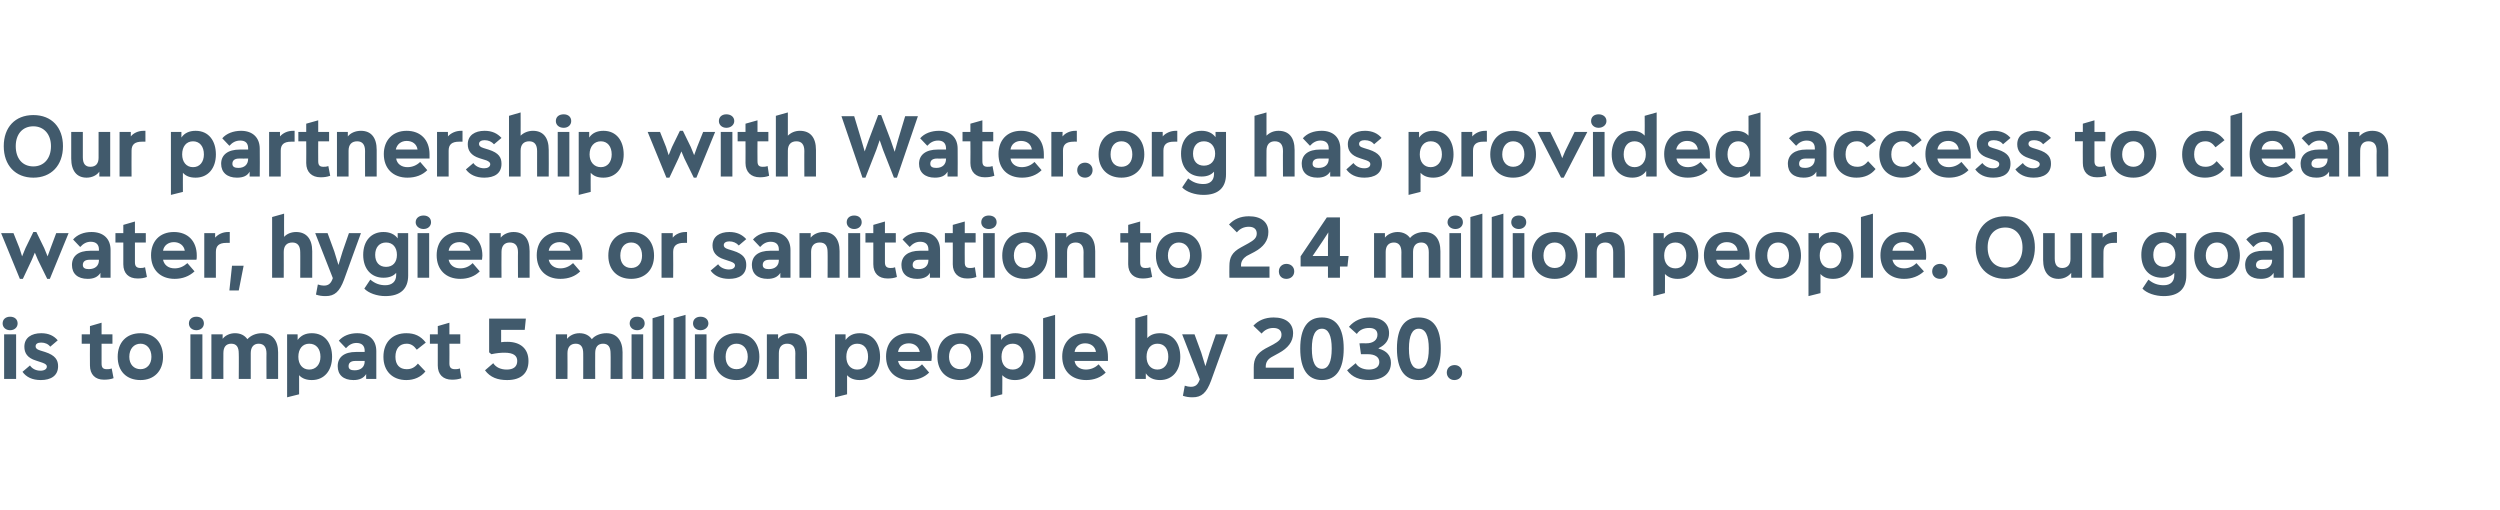 <?xml version="1.0" standalone="no"?><!DOCTYPE svg PUBLIC "-//W3C//DTD SVG 1.1//EN" "http://www.w3.org/Graphics/SVG/1.1/DTD/svg11.dtd"><svg xmlns="http://www.w3.org/2000/svg" version="1.1" width="667px" height="136.1px" viewBox="0 0 667 136.1"><desc>Our partnership with Water.org has provided access to clean water, hygiene or sanitation to 2.4 million people. Our g...</desc><defs/><g id="Polygon157106"><path d="m.7 86.3c0-1.1.8-1.8 2-1.8c1.2 0 2 .7 2 1.8c0 1-.8 1.8-2 1.8c-1.2 0-2-.8-2-1.8zm.4 14.8V89.2h3.2v11.9H1.1zM6 99.2l2-1.7c.5.8 1.5 1.4 2.8 1.4c1 0 1.7-.4 1.7-1.1c0-.4-.3-.7-1.1-1l-1.8-.6c-2.3-.7-3.1-2-3.1-3.7c0-2.4 1.9-3.6 4.5-3.6c2 0 3.4.7 4.4 1.9l-2 1.7c-.5-.7-1.4-1.1-2.4-1.1c-.9 0-1.5.3-1.5 1c0 .4.2.8 1.2 1.1l1.3.4c2.8.9 3.5 2.2 3.5 3.8c0 2.6-2 3.7-4.6 3.7c-2.3 0-3.9-.8-4.9-2.2zm24.3 1.7c-.8.3-1.6.4-2.6.4c-2.3 0-3.7-1.4-3.7-3.8c-.04-.04 0-5.8 0-5.8h-2.2v-2.5h2.2V87l3.1-.9v3.1h2.9v2.5h-2.9s-.02 5.28 0 5.3c0 1.1.4 1.5 1.4 1.5c.4 0 .8 0 1.3-.2l.5 2.6zm1.1-5.7c0-3.8 2.3-6.3 6.1-6.3c3.7 0 6 2.5 6 6.3c0 3.8-2.4 6.2-6 6.2c-3.8 0-6.1-2.4-6.1-6.2zm9 0c0-2.1-1.2-3.5-2.9-3.5c-1.8 0-3 1.4-3 3.5c0 2 1.2 3.3 3 3.3c1.7 0 2.9-1.3 2.9-3.3zm10-8.9c0-1.1.8-1.8 2-1.8c1.2 0 2 .7 2 1.8c0 1-.8 1.8-2 1.8c-1.2 0-2-.8-2-1.8zm.4 14.8V89.2h3.2v11.9h-3.2zM74.2 94v7.1h-3.1s-.03-6.85 0-6.8c0-1.7-.7-2.6-2.1-2.6c-1.3 0-2.1.9-2.1 2.5v6.9h-3.2s.05-6.85 0-6.8c0-1.7-.6-2.6-2-2.6c-1.4 0-2.1.9-2.1 2.5c-.03.03 0 6.9 0 6.9h-3.2V89.2h3v1.2c.7-.9 1.9-1.5 3.3-1.5c1.5 0 2.6.6 3.3 1.6c.9-1 2.3-1.6 3.9-1.6c2.7 0 4.3 1.9 4.3 5.1zm14.4 1.2c0 3.7-2.1 6.2-5.4 6.2c-1.4 0-2.6-.4-3.4-1.3v5.1l-3.2.8V89.2h2.8s.04 1.49 0 1.5c.9-1.2 2.1-1.8 3.8-1.8c3.5 0 5.4 2.7 5.4 6.3zm-3.1 0c0-2.1-1.1-3.5-3-3.5c-1.8 0-2.9 1.4-2.9 3.5c0 2 1.1 3.4 2.9 3.4c1.8 0 3-1.4 3-3.4zm14.9-1.5c-.01.02 0 7.4 0 7.4h-2.7s-.04-1.28 0-1.3c-.7 1.1-1.8 1.6-3.4 1.6c-2.7 0-4.2-1.4-4.2-3.7c0-2.4 1.7-3.8 4.9-3.8h2.3s-.04-.33 0-.3c0-1.4-.8-2.1-2.2-2.1c-1.1 0-2 .5-2.8 1.4l-1.9-2c1.1-1.3 2.9-2 4.9-2c3.2 0 5.1 1.8 5.1 4.8zm-3.1 2.7c-.04.03 0-.1 0-.1c0 0-2.5.02-2.5 0c-1.2 0-1.8.5-1.8 1.4c0 .8.6 1.1 1.6 1.1c1.7 0 2.7-.9 2.7-2.4zm5-1.2c0-3.9 2.4-6.3 6.1-6.3c2.2 0 3.8.7 5.2 2.5l-2.4 1.9c-.8-1.1-1.6-1.6-2.7-1.6c-1.9 0-3 1.3-3 3.5c0 2.1 1.1 3.3 3 3.3c1.2 0 2.1-.4 3-1.5l2 2.1c-1.2 1.5-3 2.3-5.1 2.3c-3.7 0-6.1-2.4-6.1-6.2zm20.8 5.7c-.8.3-1.6.4-2.5.4c-2.4 0-3.8-1.4-3.8-3.8c.02-.04 0-5.8 0-5.8h-2.1v-2.5h2.1V87l3.1-.9v3.1h2.9v2.5h-2.9s.04 5.28 0 5.3c0 1.1.5 1.5 1.5 1.5c.3 0 .8 0 1.3-.2l.4 2.6zm17.9-4.6c0 3.3-2 5.1-5.7 5.1c-2.5 0-4.5-.7-5.9-2.6l2.2-1.9c.7 1.1 2 1.7 3.6 1.7c1.7 0 2.8-.7 2.8-2.3c0-1.4-1-2.2-3.4-2.2c-1 0-2.1.1-3.5.4c.02.04-.6-.5-.6-.5v-9h9.8l-.3 3h-6.3s.01 3.33 0 3.3c.5-.1 1.1-.1 1.7-.1c3.4 0 5.6 1.8 5.6 5.1zm25.1-2.3c-.03.01 0 7.1 0 7.1h-3.2s.05-6.85 0-6.8c0-1.7-.6-2.6-2-2.6c-1.4 0-2.1.9-2.1 2.5c-.03.03 0 6.9 0 6.9h-3.2s.02-6.85 0-6.8c0-1.7-.6-2.6-2-2.6c-1.4 0-2.2.9-2.2 2.5c.04.03 0 6.9 0 6.9h-3.1V89.2h3s-.03 1.25 0 1.2c.7-.9 1.9-1.5 3.3-1.5c1.5 0 2.6.6 3.3 1.6c.8-1 2.3-1.6 3.9-1.6c2.7 0 4.3 1.9 4.3 5.1zm1.9-7.7c0-1.1.8-1.8 2-1.8c1.2 0 2 .7 2 1.8c0 1-.8 1.8-2 1.8c-1.2 0-2-.8-2-1.8zm.5 14.8V89.2h3.1v11.9h-3.1zm5.6 0V84.9l3.1-.9v17.1h-3.1zm5.6 0V84.9l3.2-.9v17.1h-3.2zm5.2-14.8c0-1.1.8-1.8 2-1.8c1.2 0 2.1.7 2.1 1.8c0 1-.9 1.8-2.1 1.8c-1.2 0-2-.8-2-1.8zm.5 14.8V89.2h3.1v11.9h-3.1zm5-5.9c0-3.8 2.3-6.3 6.1-6.3c3.8 0 6.1 2.5 6.1 6.3c0 3.8-2.4 6.2-6.1 6.2c-3.7 0-6.1-2.4-6.1-6.2zm9.1 0c0-2.1-1.2-3.5-3-3.5c-1.8 0-2.9 1.4-2.9 3.5c0 2 1.1 3.3 2.9 3.3c1.8 0 3-1.3 3-3.3zm15.8-1.2v7.1h-3.1s-.04-6.85 0-6.8c0-1.7-.7-2.6-2.2-2.6c-1.4 0-2.2.9-2.2 2.5c-.04.03 0 6.9 0 6.9h-3.2V89.2h3s-.02 1.25 0 1.2c.7-.9 2-1.5 3.4-1.5c2.8 0 4.3 1.8 4.3 5.1zm19.5 1.2c0 3.7-2.1 6.2-5.4 6.2c-1.4 0-2.6-.4-3.4-1.3v5.1l-3.2.8V89.2h2.8s.02 1.49 0 1.5c.9-1.2 2.1-1.8 3.8-1.8c3.5 0 5.4 2.7 5.4 6.3zm-3.2 0c0-2.1-1-3.5-2.9-3.5c-1.8 0-2.9 1.4-2.9 3.5c0 2 1.1 3.4 2.9 3.4c1.8 0 2.9-1.4 2.9-3.4zm16.9 1.1h-8.9c.3 1.4 1.4 2.3 3.1 2.3c1.3 0 2.4-.5 3.3-1.4l1.9 2.2c-1.3 1.3-3.1 2-5.2 2c-3.8 0-6.3-2.4-6.3-6.3c0-3.6 2.2-6.2 6.1-6.2c3.7 0 6.1 2.4 6.1 6.3c0 .3-.1.9-.1 1.1zm-8.9-2.4h5.8c-.3-1.4-1.4-2.3-2.9-2.3c-1.6 0-2.7.9-2.9 2.3zm10.5 1.3c0-3.8 2.3-6.3 6.1-6.3c3.8 0 6.1 2.5 6.1 6.3c0 3.8-2.5 6.2-6.1 6.2c-3.7 0-6.1-2.4-6.1-6.2zm9 0c0-2.1-1.1-3.5-2.9-3.5c-1.8 0-3 1.4-3 3.5c0 2 1.2 3.3 3 3.3c1.8 0 2.9-1.3 2.9-3.3zm17.2 0c0 3.7-2.1 6.2-5.5 6.2c-1.4 0-2.5-.4-3.4-1.3c.05-.04 0 5.1 0 5.1l-3.1.8V89.2h2.8s-.03 1.49 0 1.5c.8-1.2 2.1-1.8 3.8-1.8c3.5 0 5.4 2.7 5.4 6.3zm-3.2 0c0-2.1-1.1-3.5-2.9-3.5c-1.9 0-3 1.4-3 3.5c0 2 1.1 3.4 3 3.4c1.8 0 2.9-1.4 2.9-3.4zm5.2 5.9V84.9l3.2-.9v17.1h-3.2zm17.3-4.8h-8.9c.2 1.4 1.4 2.3 3 2.3c1.3 0 2.5-.5 3.4-1.4l1.9 2.2c-1.3 1.3-3.1 2-5.2 2c-3.9 0-6.4-2.4-6.4-6.3c0-3.6 2.3-6.2 6.1-6.2c3.8 0 6.1 2.4 6.1 6.3v1.1zm-8.9-2.4h5.7c-.2-1.4-1.3-2.3-2.9-2.3c-1.5 0-2.6.9-2.8 2.3zm28.2 1.3c0 3.7-2.1 6.2-5.4 6.2c-1.7 0-3-.6-3.8-1.8v1.5h-2.8V84.9l3.2-.9v6.2c.8-.9 2-1.3 3.4-1.3c3.5 0 5.4 2.7 5.4 6.3zm-3.2 0c0-2.1-1-3.5-2.9-3.5c-1.8 0-2.9 1.4-2.9 3.5c0 2 1.1 3.4 2.9 3.4c1.8 0 2.9-1.4 2.9-3.4zm12.7-6h3.2s-4.53 12.42-4.5 12.4c-1.2 3.2-2.5 4.4-4.9 4.4c-1 0-1.7-.1-2.6-.4l.5-2.7c.6.2 1.1.3 1.6.3c1.2 0 1.9-.5 2.4-2c-.05-.04-4.7-12-4.7-12h3.3l1.8 4.9l1.1 3.6l1.1-3.6l1.7-4.9zm13.3 8.9h7.5v3h-10.7V98c0-2.3.8-3.7 3.1-5l2.1-1.1c1.4-.8 2.2-1.4 2.2-2.6c0-1.1-.7-1.8-2.2-1.8c-1.2 0-2.3.5-3.1 1.5l-2.2-2.1c1.3-1.4 3.1-2.2 5.4-2.2c3.2 0 5.2 1.5 5.2 4.2c0 2.3-1.4 4-3.8 5.3l-2 1.1c-1 .6-1.5 1.4-1.5 2.5v.3zm9.2-5.1c0-5.5 2-8.3 5.8-8.3c3.8 0 5.8 2.8 5.8 8.3c0 5.5-2 8.4-5.8 8.4c-3.8 0-5.8-2.9-5.8-8.4zm8.4 0c0-3.5-.9-5.3-2.6-5.3c-1.8 0-2.7 1.8-2.7 5.3c0 3.6.9 5.4 2.7 5.4c1.7 0 2.6-1.8 2.6-5.4zm4.1 5.8l2.3-1.9c.6 1.1 2 1.7 3.5 1.7c1.7 0 2.8-.7 2.8-2c0-1.3-1.1-2.1-3.1-2.1c-.03.02-1.8 0-1.8 0l-.4-2.9s1.75-.03 1.8 0c1.9 0 3-.9 3-2.3c0-1.2-.8-1.8-2.2-1.8c-1.4 0-2.6.5-3.3 1.6l-2.1-1.9c1.4-1.7 3.4-2.5 5.6-2.5c3.1 0 5.1 1.5 5.1 4.2c0 1.8-.9 3.1-2.8 4v.1c2.2.6 3.3 1.9 3.3 3.8c0 2.9-2.2 4.6-5.8 4.6c-2.5 0-4.5-.7-5.9-2.6zm13.3-5.8c0-5.5 2-8.3 5.8-8.3c3.9 0 5.9 2.8 5.9 8.3c0 5.5-2 8.4-5.9 8.4c-3.8 0-5.8-2.9-5.8-8.4zm8.5 0c0-3.5-.9-5.3-2.7-5.3c-1.7 0-2.6 1.8-2.6 5.3c0 3.6.9 5.4 2.6 5.4c1.8 0 2.7-1.8 2.7-5.4zm4.8 6.4c0-1.2.9-2 2.1-2c1.1 0 2 .8 2 2c0 1.2-.9 2-2.1 2c-1.1 0-2-.8-2-2z" stroke="none" fill="#415a6c"/></g><g id="Polygon157105"><path d="m15 62.2h3.3l-5 12.2h-.7l-2.5-5.1l-.8-1.9l-.8 1.9l-2.4 5.1h-.8l-5-12.2h3.3l1.6 4l.7 2.2l.9-2.2l2.1-4.3h.8l2.1 4.3l.9 2.2l.8-2.2l1.5-4zm14.5 4.5c-.01.02 0 7.4 0 7.4h-2.7s-.04-1.28 0-1.3c-.7 1.1-1.8 1.6-3.4 1.6c-2.7 0-4.2-1.4-4.2-3.7c0-2.4 1.7-3.8 4.9-3.8h2.3s-.04-.33 0-.3c0-1.4-.8-2.1-2.2-2.1c-1.1 0-2 .5-2.8 1.4l-1.9-2c1.1-1.3 2.9-2 4.9-2c3.2 0 5.1 1.8 5.1 4.8zm-3.1 2.7c-.04.03 0-.1 0-.1c0 0-2.5.02-2.5 0c-1.2 0-1.8.5-1.8 1.4c0 .8.6 1.1 1.6 1.1c1.7 0 2.7-.9 2.7-2.4zm12.8 4.5c-.8.3-1.6.4-2.5.4c-2.4 0-3.8-1.4-3.8-3.8v-5.8h-2.1v-2.5h2.1V60l3.1-.9v3.1h2.9v2.5H36s.02 5.28 0 5.3c0 1.1.5 1.5 1.5 1.5c.3 0 .7 0 1.2-.2l.5 2.6zm13.2-4.6h-8.9c.3 1.4 1.4 2.3 3.1 2.3c1.3 0 2.4-.5 3.4-1.4l1.9 2.2c-1.4 1.3-3.2 2-5.3 2c-3.8 0-6.3-2.4-6.3-6.3c0-3.6 2.2-6.2 6.1-6.2c3.7 0 6.1 2.4 6.1 6.3c0 .3 0 .9-.1 1.1zm-8.9-2.4h5.8c-.2-1.4-1.4-2.3-2.9-2.3c-1.5 0-2.7.9-2.9 2.3zm17.8-5v2.9s-.9-.03-.9 0c-2 0-2.8.8-2.8 2.4c-.02.03 0 6.9 0 6.9h-3.1V62.2h2.9v1.2c.8-.9 2-1.5 3.5-1.5c-.04-.02.4 0 .4 0zm-.1 15.6l.7-6.6h3.1l-1.3 6.6h-2.5zM83.3 67c-.02.01 0 7.1 0 7.1h-3.2s.03-6.85 0-6.8c0-1.7-.7-2.6-2.1-2.6c-1.5 0-2.3.9-2.3 2.5c.03.03 0 6.9 0 6.9h-3.1V57.9l3.2-.9s-.03 6.18 0 6.2c.7-.8 1.9-1.3 3.2-1.3c2.7 0 4.3 1.8 4.3 5.1zm9.8-4.8h3.2s-4.53 12.42-4.5 12.4c-1.2 3.2-2.5 4.4-4.9 4.4c-1 0-1.7-.1-2.6-.4l.5-2.7c.6.2 1.1.3 1.6.3c1.2 0 1.9-.5 2.4-2c-.04-.04-4.7-12-4.7-12h3.3l1.8 4.9l1.1 3.6l1.1-3.6l1.7-4.9zm13 0h2.8v11.3c0 3.6-2.1 5.5-6.1 5.5c-2.2 0-4.5-.8-5.6-2l1.6-2.4c1.3 1.1 2.6 1.5 4 1.5c1.8 0 2.9-1 2.9-2.7v-.6c-.8.9-1.9 1.3-3.4 1.3c-3.3 0-5.4-2.4-5.4-6.1c0-3.7 2.1-6.1 5.4-6.1c1.7 0 3 .6 3.8 1.7v-1.4zm-.2 5.8c0-2-1.1-3.3-2.9-3.3c-1.8 0-2.9 1.3-2.9 3.3c0 2 1.1 3.2 2.9 3.2c1.8 0 2.9-1.2 2.9-3.2zm5-8.7c0-1.1.9-1.8 2.1-1.8c1.2 0 2 .7 2 1.8c0 1-.8 1.8-2 1.8c-1.2 0-2.1-.8-2.1-1.8zm.5 14.8V62.2h3.1v11.9h-3.1zm17.2-4.8h-8.9c.3 1.4 1.4 2.3 3.1 2.3c1.3 0 2.4-.5 3.3-1.4l1.9 2.2c-1.3 1.3-3.1 2-5.2 2c-3.8 0-6.3-2.4-6.3-6.3c0-3.6 2.2-6.2 6.1-6.2c3.7 0 6.1 2.4 6.1 6.3c0 .3-.1.9-.1 1.1zm-8.9-2.4h5.8c-.3-1.4-1.4-2.3-2.9-2.3c-1.6 0-2.7.9-2.9 2.3zm21.6.1v7.1h-3.1s-.04-6.85 0-6.8c0-1.7-.7-2.6-2.2-2.6c-1.4 0-2.2.9-2.2 2.5c-.04.03 0 6.9 0 6.9h-3.2V62.2h3s-.02 1.25 0 1.2c.7-.9 2-1.5 3.4-1.5c2.8 0 4.3 1.8 4.3 5.1zm14 2.3h-8.9c.3 1.4 1.5 2.3 3.1 2.3c1.3 0 2.4-.5 3.4-1.4l1.9 2.2c-1.3 1.3-3.1 2-5.3 2c-3.8 0-6.3-2.4-6.3-6.3c0-3.6 2.3-6.2 6.1-6.2c3.7 0 6.1 2.4 6.1 6.3c0 .3 0 .9-.1 1.1zm-8.9-2.4h5.8c-.2-1.4-1.4-2.3-2.9-2.3c-1.5 0-2.7.9-2.9 2.3zm15.9 1.3c0-3.8 2.3-6.3 6.1-6.3c3.8 0 6.1 2.5 6.1 6.3c0 3.8-2.4 6.2-6.1 6.2c-3.7 0-6.1-2.4-6.1-6.2zm9 0c0-2.1-1.1-3.5-2.9-3.5c-1.8 0-2.9 1.4-2.9 3.5c0 2 1.1 3.3 2.9 3.3c1.8 0 2.9-1.3 2.9-3.3zm12-6.3v2.9s-.83-.03-.8 0c-2 0-2.9.8-2.9 2.4c.05.03 0 6.9 0 6.9h-3.1V62.2h3s-.03 1.25 0 1.2c.7-.9 2-1.5 3.4-1.5c.03-.02.4 0 .4 0zm6.3 10.3l2-1.7c.5.8 1.6 1.4 2.9 1.4c.9 0 1.6-.4 1.6-1.1c0-.4-.3-.7-1.1-1l-1.8-.6c-2.2-.7-3.1-2-3.1-3.7c0-2.4 1.9-3.6 4.5-3.6c2 0 3.4.7 4.5 1.9l-2 1.7c-.6-.7-1.5-1.1-2.5-1.1c-.8 0-1.5.3-1.5 1c0 .4.2.8 1.2 1.1l1.3.4c2.9.9 3.5 2.2 3.5 3.8c0 2.6-1.9 3.7-4.6 3.7c-2.2 0-3.9-.8-4.9-2.2zm21.3-5.5v7.4h-2.7s-.03-1.28 0-1.3c-.7 1.1-1.8 1.6-3.4 1.6c-2.7 0-4.2-1.4-4.2-3.7c0-2.4 1.7-3.8 4.9-3.8h2.3s-.03-.33 0-.3c0-1.4-.8-2.1-2.2-2.1c-1.1 0-2 .5-2.8 1.4l-1.9-2c1.1-1.3 2.9-2 5-2c3.1 0 5 1.8 5 4.8zm-3.1 2.7c-.03.03 0-.1 0-.1c0 0-2.49.02-2.5 0c-1.2 0-1.8.5-1.8 1.4c0 .8.6 1.1 1.6 1.1c1.7 0 2.7-.9 2.7-2.4zM224 67c-.02.01 0 7.1 0 7.1h-3.2s.04-6.85 0-6.8c0-1.7-.6-2.6-2.1-2.6c-1.5 0-2.3.9-2.3 2.5c.04.03 0 6.9 0 6.9h-3.1V62.2h3s-.04 1.25 0 1.2c.7-.9 2-1.5 3.4-1.5c2.7 0 4.3 1.8 4.3 5.1zm1.9-7.7c0-1.1.8-1.8 2-1.8c1.2 0 2 .7 2 1.8c0 1-.8 1.8-2 1.8c-1.2 0-2-.8-2-1.8zm.4 14.8V62.2h3.2v11.9h-3.2zm13-.2c-.8.3-1.6.4-2.5.4c-2.4 0-3.8-1.4-3.8-3.8v-5.8h-2.1v-2.5h2.1V60l3.1-.9v3.1h2.9v2.5h-2.9s.02 5.28 0 5.3c0 1.1.5 1.5 1.5 1.5c.3 0 .7 0 1.2-.2l.5 2.6zm11.5-7.2c.03.02 0 7.4 0 7.4h-2.7v-1.3c-.6 1.1-1.8 1.6-3.4 1.6c-2.7 0-4.2-1.4-4.2-3.7c0-2.4 1.8-3.8 4.9-3.8h2.3v-.3c0-1.4-.8-2.1-2.2-2.1c-1.1 0-2 .5-2.8 1.4l-1.9-2c1.1-1.3 2.9-2 5-2c3.1 0 5 1.8 5 4.8zm-3.1 2.7v-.1s-2.46.02-2.5 0c-1.1 0-1.7.5-1.7 1.4c0 .8.5 1.1 1.6 1.1c1.6 0 2.6-.9 2.6-2.4zm12.8 4.5c-.8.3-1.6.4-2.5.4c-2.3 0-3.8-1.4-3.8-3.8c.03-.04 0-5.8 0-5.8h-2.1v-2.5h2.1V60l3.2-.9v3.1h2.9v2.5h-2.9s-.04 5.28 0 5.3c0 1.1.4 1.5 1.4 1.5c.3 0 .8 0 1.3-.2l.4 2.6zm1.3-14.6c0-1.1.8-1.8 2-1.8c1.3 0 2.1.7 2.1 1.8c0 1-.8 1.8-2.1 1.8c-1.2 0-2-.8-2-1.8zm.5 14.8V62.2h3.1v11.9h-3.1zm5.1-5.9c0-3.8 2.3-6.3 6-6.3c3.8 0 6.1 2.5 6.1 6.3c0 3.8-2.4 6.2-6.1 6.2c-3.7 0-6-2.4-6-6.2zm9 0c0-2.1-1.2-3.5-3-3.5c-1.7 0-2.9 1.4-2.9 3.5c0 2 1.2 3.3 2.9 3.3c1.8 0 3-1.3 3-3.3zm15.8-1.2c.02.01 0 7.1 0 7.1h-3.1s-.03-6.85 0-6.8c0-1.7-.7-2.6-2.1-2.6c-1.5 0-2.3.9-2.3 2.5c-.03.03 0 6.9 0 6.9h-3.2V62.2h3v1.2c.7-.9 2-1.5 3.5-1.5c2.7 0 4.2 1.8 4.2 5.1zm15.2 6.9c-.9.3-1.7.4-2.6.4c-2.3 0-3.8-1.4-3.8-3.8c.04-.04 0-5.8 0-5.8h-2.1v-2.5h2.1V60l3.2-.9v3.1h2.9v2.5h-2.9s-.03 5.28 0 5.3c0 1.1.4 1.5 1.4 1.5c.3 0 .8 0 1.3-.2l.5 2.6zm1-5.7c0-3.8 2.4-6.3 6.1-6.3c3.8 0 6.1 2.5 6.1 6.3c0 3.8-2.4 6.2-6.1 6.2c-3.7 0-6.1-2.4-6.1-6.2zm9.1 0c0-2.1-1.2-3.5-3-3.5c-1.7 0-2.9 1.4-2.9 3.5c0 2 1.2 3.3 2.9 3.3c1.8 0 3-1.3 3-3.3zm13.6 2.9h7.6v3H328s-.04-3.06 0-3.1c0-2.3.7-3.7 3.1-5l2-1.1c1.4-.8 2.2-1.4 2.2-2.6c0-1.1-.7-1.8-2.1-1.8c-1.3 0-2.4.5-3.2 1.5l-2.1-2.1c1.3-1.4 3-2.2 5.3-2.2c3.2 0 5.2 1.5 5.2 4.2c0 2.3-1.3 4-3.7 5.3l-2.1 1.1c-.9.6-1.5 1.4-1.5 2.5c.05.04 0 .3 0 .3zm10.1 1.3c0-1.2.9-2 2-2c1.2 0 2.1.8 2.1 2c0 1.2-.9 2-2.1 2c-1.2 0-2-.8-2-2zm18.6-4.1l-.3 2.8h-2v3h-3.2v-3H347v-2.7l7-10.4h3.5v10.3h2.3zm-9.6 0h4.1v-3.9l.1-2.4l-1.5 2.3l-2.7 4zm34.1-1.3c.02.01 0 7.1 0 7.1h-3.1s-.01-6.85 0-6.8c0-1.7-.7-2.6-2-2.6c-1.4 0-2.2.9-2.2 2.5v6.9h-3.1s-.03-6.85 0-6.8c0-1.7-.7-2.6-2-2.6c-1.4 0-2.2.9-2.2 2.5v6.9h-3.1V62.2h2.9v1.2c.7-.9 2-1.5 3.4-1.5c1.4 0 2.6.6 3.3 1.6c.8-1 2.2-1.6 3.8-1.6c2.8 0 4.3 1.9 4.3 5.1zm1.9-7.7c0-1.1.9-1.8 2.1-1.8c1.2 0 2 .7 2 1.8c0 1-.8 1.8-2 1.8c-1.2 0-2.1-.8-2.1-1.8zm.5 14.8V62.2h3.1v11.9h-3.1zm5.6 0V57.9l3.2-.9v17.1h-3.2zm5.7 0V57.9l3.1-.9v17.1H398zm5.2-14.8c0-1.1.8-1.8 2-1.8c1.2 0 2 .7 2 1.8c0 1-.8 1.8-2 1.8c-1.2 0-2-.8-2-1.8zm.4 14.8V62.2h3.1v11.9h-3.1zm5.1-5.9c0-3.8 2.3-6.3 6.1-6.3c3.8 0 6.1 2.5 6.1 6.3c0 3.8-2.5 6.2-6.1 6.2c-3.7 0-6.1-2.4-6.1-6.2zm9 0c0-2.1-1.1-3.5-2.9-3.5c-1.8 0-3 1.4-3 3.5c0 2 1.2 3.3 3 3.3c1.8 0 2.9-1.3 2.9-3.3zm15.8-1.2c.05.01 0 7.1 0 7.1h-3.1v-6.8c0-1.7-.7-2.6-2.1-2.6c-1.5 0-2.3.9-2.3 2.5v6.9h-3.1V62.2h2.9s.03 1.25 0 1.2c.8-.9 2-1.5 3.5-1.5c2.7 0 4.2 1.8 4.2 5.1zm19.6 1.2c0 3.7-2.1 6.2-5.5 6.2c-1.4 0-2.5-.4-3.4-1.3c.04-.04 0 5.1 0 5.1l-3.1.8V62.2h2.8s-.03 1.49 0 1.5c.8-1.2 2.1-1.8 3.7-1.8c3.5 0 5.5 2.7 5.5 6.3zm-3.2 0c0-2.1-1.1-3.5-2.9-3.5c-1.9 0-3 1.4-3 3.5c0 2 1.1 3.4 3 3.4c1.8 0 2.9-1.4 2.9-3.4zm16.8 1.1h-8.8c.2 1.4 1.4 2.3 3 2.3c1.3 0 2.5-.5 3.4-1.4l1.9 2.2c-1.3 1.3-3.1 2-5.3 2c-3.8 0-6.3-2.4-6.3-6.3c0-3.6 2.3-6.2 6.1-6.2c3.7 0 6.1 2.4 6.1 6.3c0 .3 0 .9-.1 1.1zm-8.9-2.4h5.8c-.2-1.4-1.3-2.3-2.9-2.3c-1.5 0-2.6.9-2.9 2.3zm10.5 1.3c0-3.8 2.3-6.3 6.1-6.3c3.8 0 6.1 2.5 6.1 6.3c0 3.8-2.4 6.2-6.1 6.2c-3.7 0-6.1-2.4-6.1-6.2zm9 0c0-2.1-1.1-3.5-2.9-3.5c-1.8 0-2.9 1.4-2.9 3.5c0 2 1.1 3.3 2.9 3.3c1.8 0 2.9-1.3 2.9-3.3zm17.2 0c0 3.7-2.1 6.2-5.4 6.2c-1.5 0-2.6-.4-3.4-1.3v5.1l-3.2.8V62.2h2.8v1.5c.9-1.2 2.1-1.8 3.8-1.8c3.5 0 5.4 2.7 5.4 6.3zm-3.2 0c0-2.1-1-3.5-2.9-3.5c-1.8 0-2.9 1.4-2.9 3.5c0 2 1.1 3.4 2.9 3.4c1.8 0 2.9-1.4 2.9-3.4zm5.2 5.9V57.9l3.2-.9v17.1h-3.2zm17.3-4.8h-8.9c.3 1.4 1.4 2.3 3.1 2.3c1.3 0 2.4-.5 3.3-1.4l2 2.2c-1.4 1.3-3.2 2-5.3 2c-3.8 0-6.3-2.4-6.3-6.3c0-3.6 2.2-6.2 6.1-6.2c3.7 0 6.1 2.4 6.1 6.3c0 .3 0 .9-.1 1.1zm-8.9-2.4h5.8c-.3-1.4-1.4-2.3-2.9-2.3c-1.6 0-2.7.9-2.9 2.3zm10.6 5.5c0-1.2.9-2 2.1-2c1.1 0 2 .8 2 2c0 1.2-.9 2-2 2c-1.2 0-2.1-.8-2.1-2zm11.6-6.4c0-5 3-8.3 7.9-8.3c4.9 0 7.9 3.3 7.9 8.3c0 5.2-3.2 8.4-7.9 8.4c-4.8 0-7.9-3.3-7.9-8.4zm12.5 0c0-3.2-1.8-5.3-4.6-5.3c-2.9 0-4.7 2.1-4.7 5.3c0 3.3 1.8 5.4 4.7 5.4c2.8 0 4.6-2.1 4.6-5.4zm12.8-3.8h3.1v11.9h-2.9s-.04-1.26 0-1.3c-.8 1-2 1.6-3.4 1.6c-2.6 0-4.1-1.8-4.1-5.1c-.02-.05 0-7.1 0-7.1h3.1s.01 6.81 0 6.8c0 1.7.7 2.5 2 2.5c1.4 0 2.2-.9 2.2-2.4v-6.9zm12.4-.3v2.9s-.83-.03-.8 0c-2 0-2.8.8-2.8 2.4c-.05.03 0 6.9 0 6.9H558V62.2h3s-.02 1.25 0 1.2c.7-.9 2-1.5 3.4-1.5c.03-.02.4 0 .4 0zm15.7.3h2.8s.03 11.26 0 11.3c0 3.6-2.1 5.5-6 5.5c-2.3 0-4.6-.8-5.7-2l1.6-2.4c1.3 1.1 2.6 1.5 4.1 1.5c1.8 0 2.8-1 2.8-2.7v-.6c-.8.9-1.9 1.3-3.3 1.3c-3.4 0-5.5-2.4-5.5-6.1c0-3.7 2.1-6.1 5.5-6.1c1.6 0 2.9.6 3.7 1.7c.03.02 0-1.4 0-1.4zm-.1 5.8c0-2-1.2-3.3-3-3.3c-1.8 0-2.9 1.3-2.9 3.3c0 2 1.1 3.2 2.9 3.2c1.8 0 3-1.2 3-3.2zm5 .2c0-3.8 2.3-6.3 6.1-6.3c3.7 0 6.1 2.5 6.1 6.3c0 3.8-2.5 6.2-6.1 6.2c-3.8 0-6.1-2.4-6.1-6.2zm9 0c0-2.1-1.2-3.5-2.9-3.5c-1.8 0-3 1.4-3 3.5c0 2 1.2 3.3 3 3.3c1.7 0 2.9-1.3 2.9-3.3zm14.9-1.5c.01.02 0 7.4 0 7.4h-2.7s-.02-1.28 0-1.3c-.7 1.1-1.8 1.6-3.4 1.6c-2.7 0-4.2-1.4-4.2-3.7c0-2.4 1.7-3.8 4.9-3.8h2.3s-.02-.33 0-.3c0-1.4-.8-2.1-2.2-2.1c-1.1 0-2 .5-2.8 1.4l-1.9-2c1.1-1.3 2.9-2 5-2c3.1 0 5 1.8 5 4.8zm-3.1 2.7c-.02.03 0-.1 0-.1c0 0-2.48.02-2.5 0c-1.1 0-1.8.5-1.8 1.4c0 .8.6 1.1 1.6 1.1c1.7 0 2.7-.9 2.7-2.4zm5.5 4.7V57.9l3.2-.9v17.1h-3.2z" stroke="none" fill="#415a6c"/></g><g id="Polygon157104"><path d="m1 39c0-5 3-8.3 7.9-8.3c4.9 0 7.9 3.3 7.9 8.3c0 5.2-3.2 8.4-7.9 8.4C4.1 47.4 1 44.1 1 39zm12.6 0c0-3.2-1.9-5.3-4.7-5.3c-2.9 0-4.7 2.1-4.7 5.3c0 3.3 1.8 5.4 4.7 5.4c2.8 0 4.7-2.1 4.7-5.4zm12.7-3.8h3.1v11.9h-2.9s-.02-1.26 0-1.3c-.7 1-2 1.6-3.4 1.6c-2.6 0-4.1-1.8-4.1-5.1v-7.1h3.1s.02 6.81 0 6.8c0 1.7.7 2.5 2 2.5c1.5 0 2.2-.9 2.2-2.4v-6.9zm12.5-.3v2.9s-.92-.03-.9 0c-2 0-2.8.8-2.8 2.4c-.03.03 0 6.9 0 6.9h-3.2V35.2h3v1.2c.7-.9 2-1.5 3.4-1.5c.04-.02.5 0 .5 0zm18.8 6.3c0 3.7-2.1 6.2-5.4 6.2c-1.5 0-2.6-.4-3.4-1.3c-.03-.04 0 5.1 0 5.1l-3.2.8V35.2h2.8v1.5c.8-1.2 2.1-1.8 3.8-1.8c3.5 0 5.4 2.7 5.4 6.3zm-3.2 0c0-2.1-1.1-3.5-2.9-3.5c-1.8 0-2.9 1.4-2.9 3.5c0 2 1.1 3.4 2.9 3.4c1.8 0 2.9-1.4 2.9-3.4zm14.9-1.5c.05.02 0 7.4 0 7.4h-2.7s.02-1.28 0-1.3c-.6 1.1-1.7 1.6-3.4 1.6c-2.6 0-4.2-1.4-4.2-3.7c0-2.4 1.8-3.8 5-3.8h2.2s.02-.33 0-.3c0-1.4-.7-2.1-2.1-2.1c-1.2 0-2.1.5-2.9 1.4l-1.9-2c1.1-1.3 3-2 5-2c3.1 0 5 1.8 5 4.8zm-3.1 2.7c.02.03 0-.1 0-.1c0 0-2.44.02-2.4 0c-1.2 0-1.8.5-1.8 1.4c0 .8.6 1.1 1.6 1.1c1.6 0 2.6-.9 2.6-2.4zm12.4-7.5v2.9s-.9-.03-.9 0c-2 0-2.8.8-2.8 2.4c-.02.03 0 6.9 0 6.9h-3.1V35.2h2.9v1.2c.8-.9 2-1.5 3.5-1.5c-.04-.02.4 0 .4 0zm9.5 12c-.9.3-1.6.4-2.6.4c-2.3 0-3.8-1.4-3.8-3.8c.04-.04 0-5.8 0-5.8h-2.1v-2.5h2.1V33l3.2-.9v3.1h2.9v2.5h-2.9s-.03 5.28 0 5.3c0 1.1.4 1.5 1.4 1.5c.3 0 .8 0 1.3-.2l.5 2.6zm12.4-6.9c.02.01 0 7.1 0 7.1h-3.1s-.02-6.85 0-6.8c0-1.7-.7-2.6-2.1-2.6c-1.5 0-2.3.9-2.3 2.5c-.02.03 0 6.9 0 6.9h-3.1V35.2h2.9v1.2c.7-.9 2-1.5 3.5-1.5c2.7 0 4.2 1.8 4.2 5.1zm14.1 2.3h-8.9c.2 1.4 1.4 2.3 3 2.3c1.3 0 2.5-.5 3.4-1.4l1.9 2.2c-1.3 1.3-3.1 2-5.3 2c-3.8 0-6.3-2.4-6.3-6.3c0-3.6 2.3-6.2 6.1-6.2c3.7 0 6.1 2.4 6.1 6.3v1.1zm-9-2.4h5.8c-.2-1.4-1.3-2.3-2.9-2.3c-1.5 0-2.6.9-2.9 2.3zm17.8-5v2.9s-.87-.03-.9 0c-2 0-2.8.8-2.8 2.4v6.9h-3.1V35.2h2.9s.04 1.25 0 1.2c.8-.9 2.1-1.5 3.5-1.5c-.01-.02.4 0 .4 0zm.9 10.3l2-1.7c.5.8 1.6 1.4 2.9 1.4c.9 0 1.6-.4 1.6-1.1c0-.4-.3-.7-1-1l-1.9-.6c-2.2-.7-3.1-2-3.1-3.7c0-2.4 1.9-3.6 4.5-3.6c2 0 3.4.7 4.5 1.9l-2 1.7c-.6-.7-1.5-1.1-2.5-1.1c-.8 0-1.5.3-1.5 1c0 .4.2.8 1.2 1.1l1.3.4c2.9.9 3.5 2.2 3.5 3.8c0 2.6-1.9 3.7-4.6 3.7c-2.2 0-3.9-.8-4.9-2.2zm22.1-5.2c.04.01 0 7.1 0 7.1h-3.1s-.01-6.85 0-6.8c0-1.7-.7-2.6-2.1-2.6c-1.5 0-2.3.9-2.3 2.5v6.9h-3.1V30.9l3.1-.9s.03 6.18 0 6.2c.8-.8 2-1.3 3.3-1.3c2.7 0 4.2 1.8 4.2 5.1zm1.9-7.7c0-1.1.8-1.8 2.1-1.8c1.2 0 2 .7 2 1.8c0 1-.8 1.8-2 1.8c-1.3 0-2.1-.8-2.1-1.8zm.5 14.8V35.2h3.1v11.9h-3.1zm17.6-5.9c0 3.7-2.1 6.2-5.4 6.2c-1.5 0-2.6-.4-3.4-1.3c-.03-.04 0 5.1 0 5.1l-3.2.8V35.2h2.8v1.5c.8-1.2 2.1-1.8 3.8-1.8c3.5 0 5.4 2.7 5.4 6.3zm-3.2 0c0-2.1-1.1-3.5-2.9-3.5c-1.8 0-3 1.4-3 3.5c0 2 1.2 3.4 3 3.4c1.8 0 2.9-1.4 2.9-3.4zm24.4-6h3.2l-5 12.2h-.7l-2.5-5.1l-.8-1.9l-.8 1.9l-2.4 5.1h-.8l-5-12.2h3.3l1.6 4l.7 2.2l.9-2.2l2.1-4.3h.8l2.1 4.3l.9 2.2l.8-2.2l1.6-4zm4.2-2.9c0-1.1.8-1.8 2-1.8c1.2 0 2.1.7 2.1 1.8c0 1-.9 1.8-2.1 1.8c-1.2 0-2-.8-2-1.8zm.5 14.8V35.2h3.1v11.9h-3.1zm12.9-.2c-.8.3-1.6.4-2.5.4c-2.3 0-3.8-1.4-3.8-3.8c.03-.04 0-5.8 0-5.8h-2.1v-2.5h2.1V33l3.2-.9v3.1h2.9v2.5h-2.9s-.04 5.28 0 5.3c0 1.1.4 1.5 1.4 1.5c.3 0 .8 0 1.3-.2l.4 2.6zm12.5-6.9c.02.01 0 7.1 0 7.1h-3.1s-.03-6.85 0-6.8c0-1.7-.7-2.6-2.1-2.6c-1.5 0-2.3.9-2.3 2.5c-.03.03 0 6.9 0 6.9H207V30.9l3.2-.9v6.2c.8-.8 1.9-1.3 3.2-1.3c2.8 0 4.3 1.8 4.3 5.1zm23.8-9h3.4l-5.6 16.4h-.8l-2.9-7.4l-.9-2.6l-.9 2.6l-2.9 7.4h-.8L224.5 31h3.4l1.9 6.3l.9 3.1l1.1-3.1l2.5-6.6h.8l2.5 6.6l1.1 3.2l.9-3.2l1.9-6.3zm14 8.7c.04.02 0 7.4 0 7.4h-2.7v-1.3c-.6 1.1-1.7 1.6-3.4 1.6c-2.6 0-4.2-1.4-4.2-3.7c0-2.4 1.8-3.8 5-3.8h2.2s.02-.33 0-.3c0-1.4-.8-2.1-2.1-2.1c-1.2 0-2.1.5-2.9 1.4l-1.9-2c1.1-1.3 3-2 5-2c3.1 0 5 1.8 5 4.8zm-3.1 2.7c.02.03 0-.1 0-.1c0 0-2.45.02-2.4 0c-1.2 0-1.8.5-1.8 1.4c0 .8.6 1.1 1.6 1.1c1.6 0 2.6-.9 2.6-2.4zm12.9 4.5c-.9.3-1.6.4-2.6.4c-2.3 0-3.8-1.4-3.8-3.8c.05-.04 0-5.8 0-5.8h-2.1v-2.5h2.1V33l3.2-.9v3.1h2.9v2.5h-2.9s-.03 5.28 0 5.3c0 1.1.4 1.5 1.4 1.5c.4 0 .8 0 1.3-.2l.5 2.6zm13.2-4.6h-8.9c.2 1.4 1.4 2.3 3 2.3c1.3 0 2.5-.5 3.4-1.4l1.9 2.2c-1.3 1.3-3.1 2-5.2 2c-3.9 0-6.3-2.4-6.3-6.3c0-3.6 2.2-6.2 6-6.2c3.8 0 6.1 2.4 6.1 6.3v1.1zm-8.9-2.4h5.7c-.2-1.4-1.3-2.3-2.9-2.3c-1.5 0-2.6.9-2.8 2.3zm17.7-5v2.9s-.85-.03-.8 0c-2.1 0-2.9.8-2.9 2.4c.04.03 0 6.9 0 6.9h-3.1V35.2h3s-.04 1.25 0 1.2c.7-.9 2-1.5 3.4-1.5c.01-.02.4 0 .4 0zm.1 10.5c0-1.2.9-2 2.1-2c1.1 0 2 .8 2 2c0 1.2-.9 2-2 2c-1.2 0-2.1-.8-2.1-2zm5.7-4.2c0-3.8 2.3-6.3 6.1-6.3c3.8 0 6.1 2.5 6.1 6.3c0 3.8-2.5 6.2-6.1 6.2c-3.7 0-6.1-2.4-6.1-6.2zm9 0c0-2.1-1.1-3.5-2.9-3.5c-1.8 0-2.9 1.4-2.9 3.5c0 2 1.1 3.3 2.9 3.3c1.8 0 2.9-1.3 2.9-3.3zm12-6.3v2.9s-.87-.03-.9 0c-2 0-2.8.8-2.8 2.4c.02.03 0 6.9 0 6.9h-3.1V35.2h2.9s.04 1.25 0 1.2c.8-.9 2.1-1.5 3.5-1.5c0-.02.4 0 .4 0zm10.2.3h2.8s.02 11.26 0 11.3c0 3.6-2.1 5.5-6 5.5c-2.3 0-4.6-.8-5.7-2l1.6-2.4c1.3 1.1 2.6 1.5 4.1 1.5c1.8 0 2.8-1 2.8-2.7v-.6c-.8.9-1.9 1.3-3.3 1.3c-3.4 0-5.5-2.4-5.5-6.1c0-3.7 2.1-6.1 5.5-6.1c1.6 0 2.9.6 3.7 1.7c.03.02 0-1.4 0-1.4zm-.1 5.8c0-2-1.2-3.3-3-3.3c-1.8 0-2.9 1.3-2.9 3.3c0 2 1.1 3.2 2.9 3.2c1.8 0 3-1.2 3-3.2zm21.2-1v7.1h-3.1s-.04-6.85 0-6.8c0-1.7-.7-2.6-2.2-2.6c-1.4 0-2.2.9-2.2 2.5c-.04.03 0 6.9 0 6.9h-3.2V30.9l3.2-.9v6.2c.8-.8 1.9-1.3 3.2-1.3c2.8 0 4.3 1.8 4.3 5.1zm12.2-.3v7.4h-2.7s-.03-1.28 0-1.3c-.7 1.1-1.8 1.6-3.4 1.6c-2.7 0-4.2-1.4-4.2-3.7c0-2.4 1.7-3.8 4.9-3.8h2.3s-.03-.33 0-.3c0-1.4-.8-2.1-2.2-2.1c-1.1 0-2 .5-2.8 1.4l-1.9-2c1.1-1.3 2.9-2 5-2c3.1 0 5 1.8 5 4.8zm-3.1 2.7c-.03.03 0-.1 0-.1c0 0-2.49.02-2.5 0c-1.2 0-1.8.5-1.8 1.4c0 .8.6 1.1 1.6 1.1c1.7 0 2.7-.9 2.7-2.4zm4.7 2.8l1.9-1.7c.6.8 1.6 1.4 2.9 1.4c1 0 1.6-.4 1.6-1.1c0-.4-.2-.7-1-1l-1.8-.6c-2.3-.7-3.2-2-3.2-3.7c0-2.4 2-3.6 4.6-3.6c1.9 0 3.4.7 4.4 1.9l-2 1.7c-.5-.7-1.4-1.1-2.5-1.1c-.8 0-1.5.3-1.5 1c0 .4.2.8 1.3 1.1l1.3.4c2.8.9 3.5 2.2 3.5 3.8c0 2.6-2 3.7-4.7 3.7c-2.2 0-3.8-.8-4.8-2.2zm28.6-4c0 3.7-2.1 6.2-5.4 6.2c-1.4 0-2.6-.4-3.4-1.3v5.1l-3.2.8V35.2h2.8s.03 1.49 0 1.5c.9-1.2 2.1-1.8 3.8-1.8c3.5 0 5.4 2.7 5.4 6.3zm-3.1 0c0-2.1-1.1-3.5-3-3.5c-1.8 0-2.9 1.4-2.9 3.5c0 2 1.1 3.4 2.9 3.4c1.8 0 3-1.4 3-3.4zm12-6.3v2.9s-.9-.03-.9 0c-2 0-2.8.8-2.8 2.4c-.02.03 0 6.9 0 6.9h-3.1V35.2h2.9v1.2c.8-.9 2-1.5 3.5-1.5c-.04-.02.4 0 .4 0zm.9 6.3c0-3.8 2.4-6.3 6.1-6.3c3.8 0 6.1 2.5 6.1 6.3c0 3.8-2.4 6.2-6.1 6.2c-3.7 0-6.1-2.4-6.1-6.2zm9.1 0c0-2.1-1.2-3.5-3-3.5c-1.7 0-2.9 1.4-2.9 3.5c0 2 1.2 3.3 2.9 3.3c1.8 0 3-1.3 3-3.3zm13.4-6h3.4l-6.3 12.2h-.7l-6.3-12.2h3.4l2.5 5.1l.7 1.9l.8-1.9l2.5-5.1zm4.4-2.9c0-1.1.8-1.8 2-1.8c1.2 0 2.1.7 2.1 1.8c0 1-.9 1.8-2.1 1.8c-1.2 0-2-.8-2-1.8zm.5 14.8V35.2h3.1v11.9H425zm13.8-16.2l3.2-.9v17.1h-2.8s.04-1.5 0-1.5c-.8 1.2-2.1 1.8-3.7 1.8c-3.4 0-5.5-2.5-5.5-6.2c0-3.6 2-6.3 5.5-6.3c1.4 0 2.5.4 3.3 1.3c.04 0 0-5.3 0-5.3zm.3 10.3c0-2.1-1.2-3.5-3-3.5c-1.8 0-2.9 1.4-2.9 3.5c0 2 1.1 3.4 2.9 3.4c1.8 0 3-1.4 3-3.4zm17.1 1.1h-8.9c.2 1.4 1.4 2.3 3 2.3c1.3 0 2.5-.5 3.4-1.4l1.9 2.2c-1.3 1.3-3.1 2-5.3 2c-3.8 0-6.3-2.4-6.3-6.3c0-3.6 2.3-6.2 6.1-6.2c3.7 0 6.1 2.4 6.1 6.3v1.1zm-9-2.4h5.8c-.2-1.4-1.3-2.3-2.9-2.3c-1.5 0-2.6.9-2.9 2.3zm19.3-9l3.2-.9v17.1h-2.8s.03-1.5 0-1.5c-.8 1.2-2.1 1.8-3.7 1.8c-3.4 0-5.5-2.5-5.5-6.2c0-3.6 1.9-6.3 5.4-6.3c1.5 0 2.6.4 3.4 1.3c.03 0 0-5.3 0-5.3zm.3 10.3c0-2.1-1.2-3.5-3-3.5c-1.8 0-2.9 1.4-2.9 3.5c0 2 1.1 3.4 2.9 3.4c1.8 0 3-1.4 3-3.4zm20.5-1.5c.02.02 0 7.4 0 7.4h-2.7v-1.3c-.6 1.1-1.8 1.6-3.4 1.6c-2.7 0-4.2-1.4-4.2-3.7c0-2.4 1.8-3.8 4.9-3.8h2.3v-.3c0-1.4-.8-2.1-2.2-2.1c-1.1 0-2 .5-2.8 1.4l-1.9-2c1.1-1.3 2.9-2 5-2c3.1 0 5 1.8 5 4.8zm-3.1 2.7v-.1s-2.46.02-2.5 0c-1.1 0-1.7.5-1.7 1.4c0 .8.5 1.1 1.6 1.1c1.6 0 2.6-.9 2.6-2.4zm5-1.2c0-3.9 2.4-6.3 6.1-6.3c2.3 0 3.9.7 5.2 2.5l-2.4 1.9c-.8-1.1-1.5-1.6-2.7-1.6c-1.9 0-3 1.3-3 3.5c0 2.1 1.2 3.3 3.1 3.3c1.2 0 2-.4 2.9-1.5l2 2.1c-1.2 1.5-2.9 2.3-5.1 2.3c-3.7 0-6.1-2.4-6.1-6.2zm12.2 0c0-3.9 2.4-6.3 6.1-6.3c2.3 0 3.9.7 5.2 2.5l-2.4 1.9c-.8-1.1-1.5-1.6-2.7-1.6c-1.8 0-3 1.3-3 3.5c0 2.1 1.2 3.3 3.1 3.3c1.2 0 2.1-.4 2.9-1.5l2 2.1c-1.2 1.5-2.9 2.3-5.1 2.3c-3.7 0-6.1-2.4-6.1-6.2zm24.4 1.1h-8.9c.2 1.4 1.4 2.3 3 2.3c1.3 0 2.5-.5 3.4-1.4l1.9 2.2c-1.3 1.3-3.1 2-5.2 2c-3.9 0-6.3-2.4-6.3-6.3c0-3.6 2.2-6.2 6.1-6.2c3.7 0 6 2.4 6 6.3v1.1zm-8.9-2.4h5.7c-.2-1.4-1.3-2.3-2.8-2.3c-1.6 0-2.7.9-2.9 2.3zm10.1 5.3l1.9-1.7c.6.8 1.6 1.4 2.9 1.4c1 0 1.6-.4 1.6-1.1c0-.4-.2-.7-1-1l-1.8-.6c-2.3-.7-3.2-2-3.2-3.7c0-2.4 1.9-3.6 4.6-3.6c1.9 0 3.4.7 4.4 1.9l-2 1.7c-.5-.7-1.4-1.1-2.5-1.1c-.8 0-1.5.3-1.5 1c0 .4.2.8 1.3 1.1l1.3.4c2.8.9 3.4 2.2 3.4 3.8c0 2.6-1.9 3.7-4.6 3.7c-2.2 0-3.8-.8-4.8-2.2zm10.7 0l2-1.7c.5.8 1.6 1.4 2.8 1.4c1 0 1.7-.4 1.7-1.1c0-.4-.3-.7-1.1-1l-1.8-.6c-2.2-.7-3.1-2-3.1-3.7c0-2.4 1.9-3.6 4.5-3.6c2 0 3.4.7 4.5 1.9l-2.1 1.7c-.5-.7-1.4-1.1-2.4-1.1c-.9 0-1.5.3-1.5 1c0 .4.2.8 1.2 1.1l1.3.4c2.9.9 3.5 2.2 3.5 3.8c0 2.6-2 3.7-4.6 3.7c-2.2 0-3.9-.8-4.9-2.2zm24.3 1.7c-.8.3-1.6.4-2.6.4c-2.3 0-3.7-1.4-3.7-3.8c-.04-.04 0-5.8 0-5.8h-2.1v-2.5h2.1V33l3.1-.9v3.1h2.9v2.5h-2.9v5.3c0 1.1.5 1.5 1.4 1.5c.4 0 .8 0 1.3-.2l.5 2.6zm1.1-5.7c0-3.8 2.3-6.3 6.1-6.3c3.7 0 6.1 2.5 6.1 6.3c0 3.8-2.5 6.2-6.1 6.2c-3.8 0-6.1-2.4-6.1-6.2zm9 0c0-2.1-1.2-3.5-2.9-3.5c-1.8 0-3 1.4-3 3.5c0 2 1.2 3.3 3 3.3c1.7 0 2.9-1.3 2.9-3.3zm10.1 0c0-3.9 2.4-6.3 6.1-6.3c2.2 0 3.8.7 5.2 2.5l-2.4 1.9c-.8-1.1-1.6-1.6-2.7-1.6c-1.9 0-3 1.3-3 3.5c0 2.1 1.1 3.3 3 3.3c1.2 0 2.1-.4 3-1.5l2 2.1c-1.2 1.5-3 2.3-5.1 2.3c-3.7 0-6.1-2.4-6.1-6.2zm12.9 5.9V30.9l3.1-.9v17.1h-3.1zm17.2-4.8h-8.9c.3 1.4 1.4 2.3 3.1 2.3c1.3 0 2.4-.5 3.4-1.4l1.9 2.2c-1.4 1.3-3.2 2-5.3 2c-3.8 0-6.3-2.4-6.3-6.3c0-3.6 2.2-6.2 6.1-6.2c3.7 0 6.1 2.4 6.1 6.3c0 .3 0 .9-.1 1.1zm-8.9-2.4h5.8c-.3-1.4-1.4-2.3-2.9-2.3c-1.6 0-2.7.9-2.9 2.3zm20.7-.2c.01.02 0 7.4 0 7.4h-2.7v-1.3c-.7 1.1-1.8 1.6-3.4 1.6c-2.7 0-4.2-1.4-4.2-3.7c0-2.4 1.8-3.8 4.9-3.8h2.3v-.3c0-1.4-.8-2.1-2.2-2.1c-1.1 0-2 .5-2.8 1.4l-1.9-2c1.1-1.3 2.9-2 5-2c3.1 0 5 1.8 5 4.8zm-3.1 2.7v-.1s-2.47.02-2.5 0c-1.1 0-1.8.5-1.8 1.4c0 .8.6 1.1 1.6 1.1c1.7 0 2.7-.9 2.7-2.4zm16.2-2.4v7.1h-3.1s-.05-6.85 0-6.8c0-1.7-.7-2.6-2.2-2.6c-1.4 0-2.2.9-2.2 2.5c-.05.03 0 6.9 0 6.9h-3.2V35.2h3s-.02 1.25 0 1.2c.7-.9 2-1.5 3.4-1.5c2.8 0 4.3 1.8 4.3 5.1z" stroke="none" fill="#415a6c"/></g></svg>